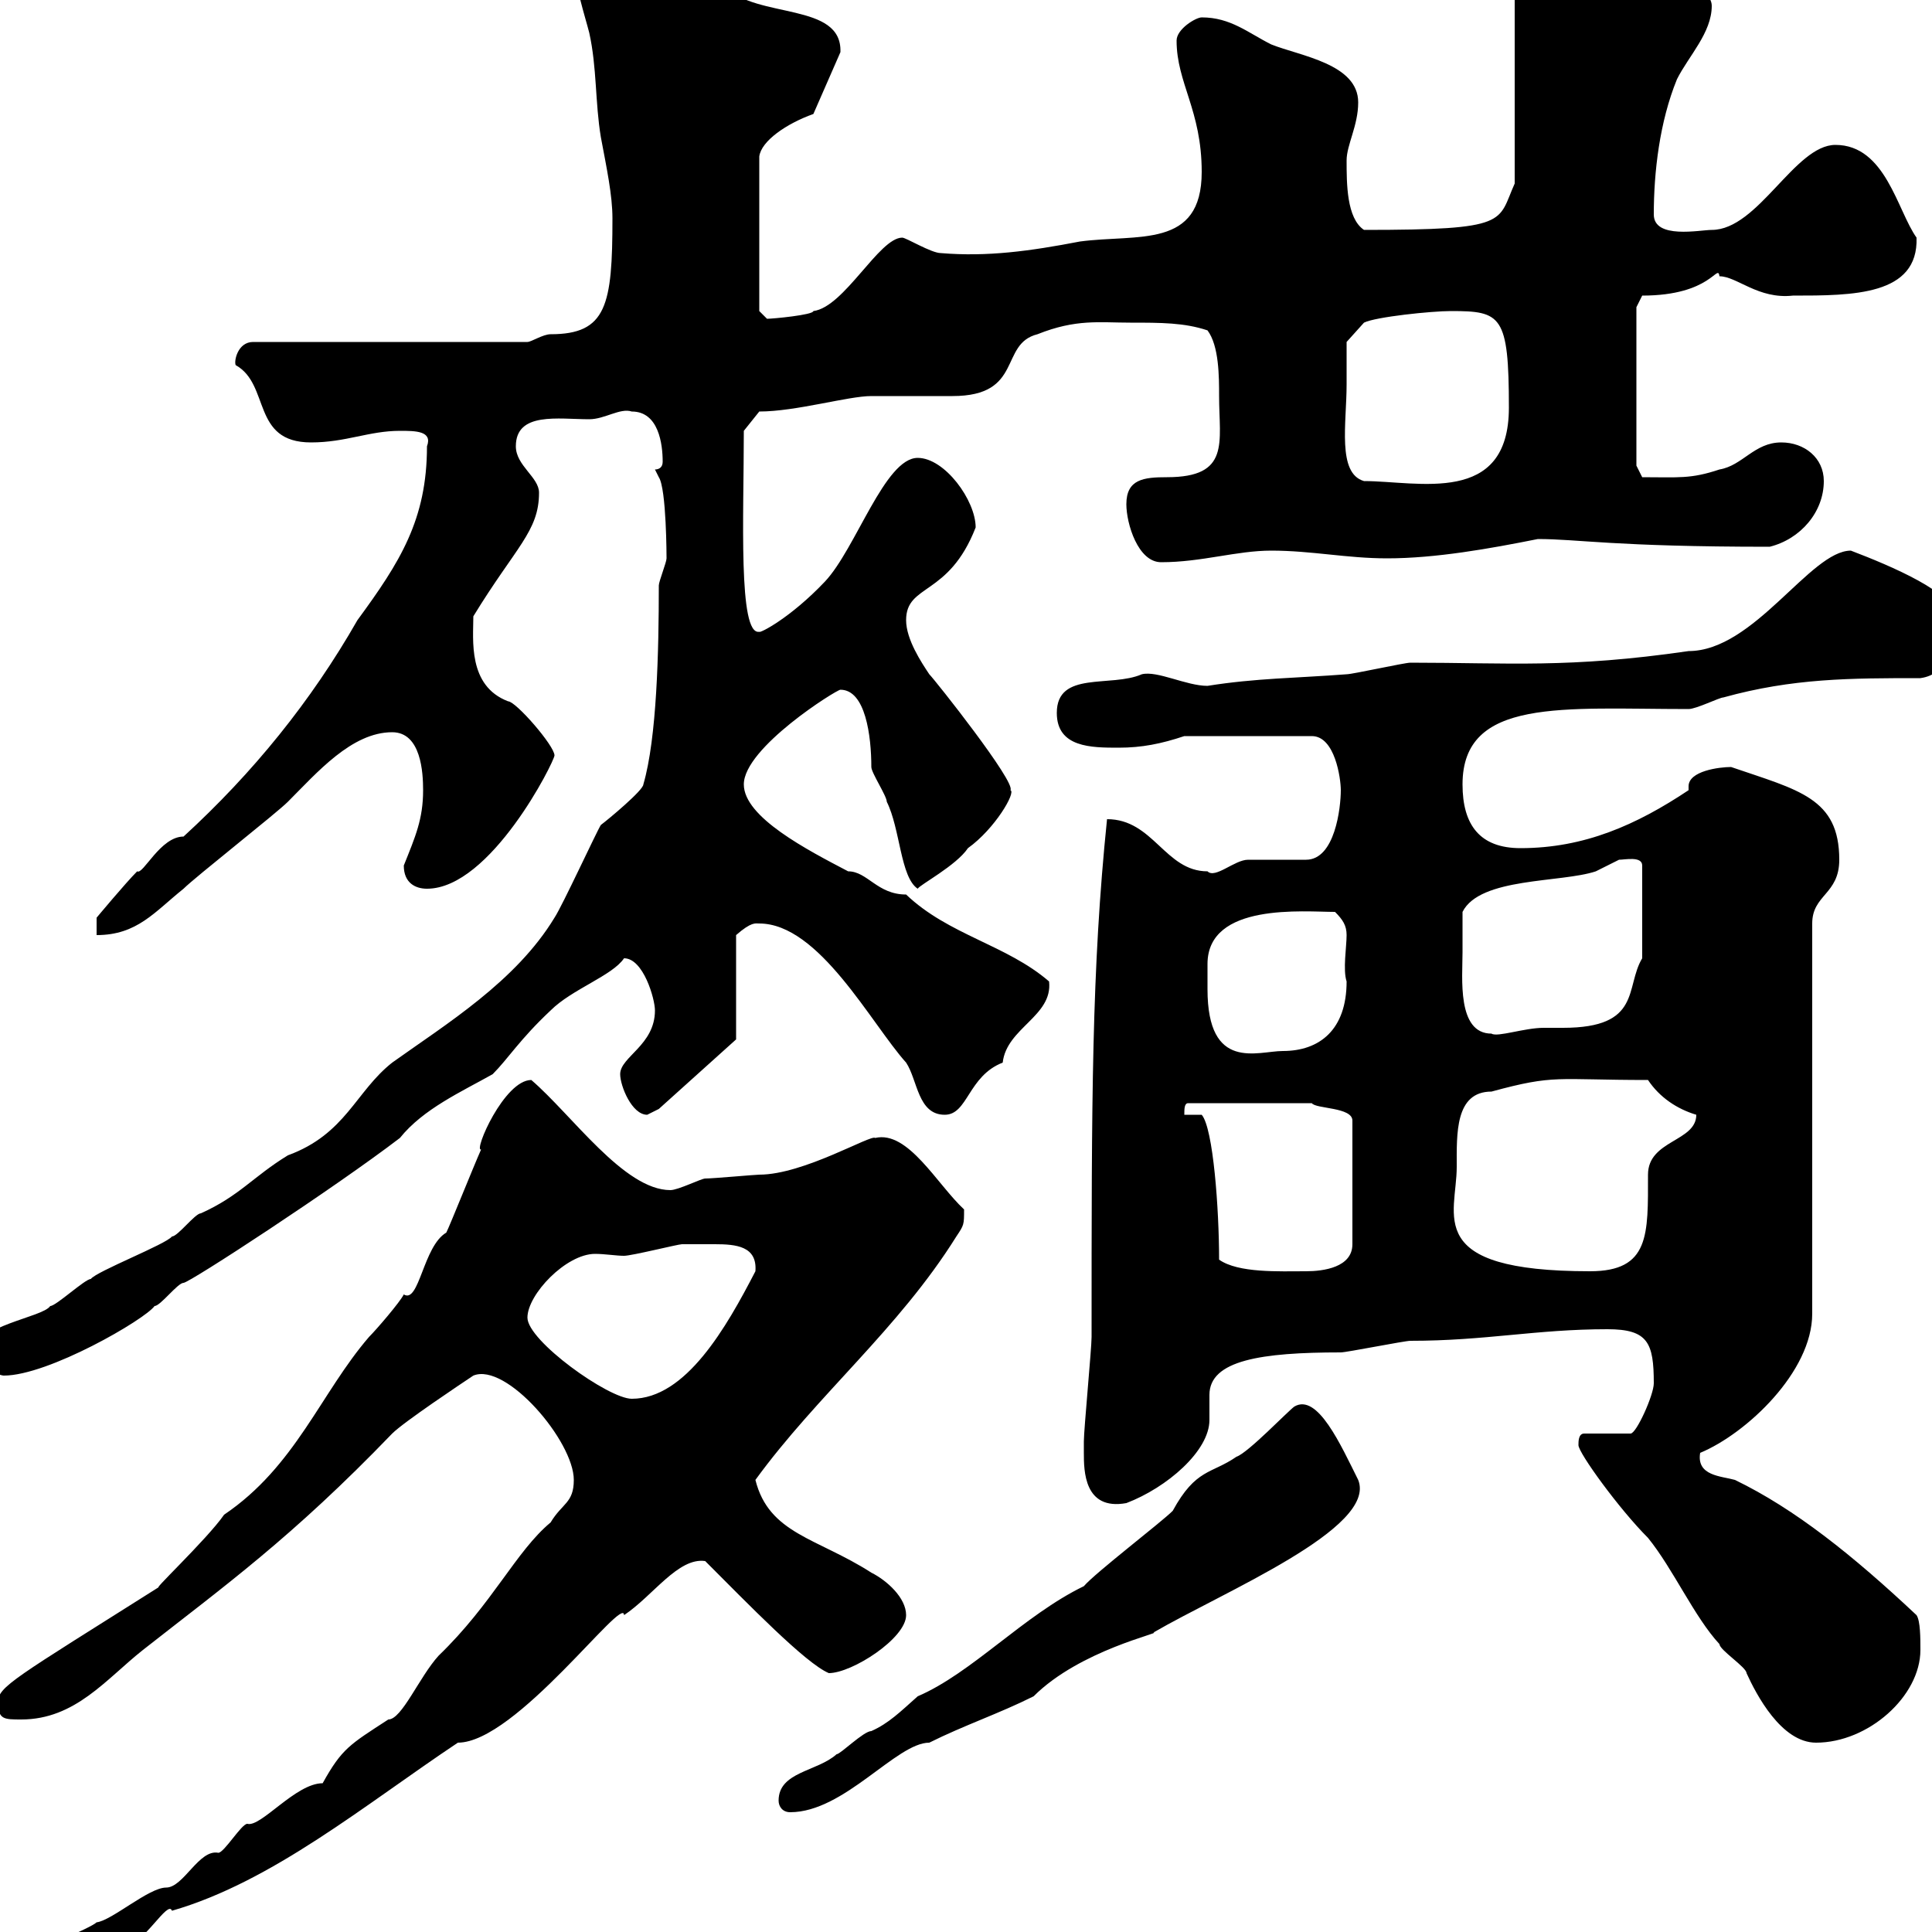 <svg xmlns="http://www.w3.org/2000/svg" xmlns:xlink="http://www.w3.org/1999/xlink" width="300" height="300"><path d="M-0.30 307.50C-0.30 309.90 0.90 309.30 2.40 309.30C6.30 309.30 13.50 304.80 19.50 302.10C22.20 302.10 26.10 294.90 26.70 296.70C42.30 292.20 56.70 280.20 71.10 270.60C80.10 270.60 96.90 247.50 96.90 250.80C101.40 247.80 105.30 241.80 109.50 242.40C116.10 249 125.10 258.30 128.70 259.80C132.30 259.80 140.70 254.40 140.70 250.80C140.70 248.10 137.70 245.40 135.30 244.20C126.90 238.80 119.40 238.20 117.30 229.80C126.90 216.60 139.50 206.40 148.50 192C149.70 190.20 149.70 190.20 149.70 187.80C145.50 183.90 141 175.50 135.90 176.70C135.30 176.10 124.80 182.40 117.90 182.40C117.30 182.40 110.70 183 109.50 183C108.90 183 105.30 184.80 104.10 184.80C96.90 184.80 88.80 173.10 82.50 167.70C78.30 167.70 73.50 178.80 74.70 178.50C73.50 181.20 69.90 190.20 69.30 191.40C65.70 193.50 65.10 202.50 62.70 201C62.10 202.20 58.50 206.40 57.30 207.60C49.80 216.30 45.90 227.70 34.80 235.20C32.10 239.10 22.80 247.80 24.90 246.30C2.10 260.70-0.30 261.90-0.30 264.30C-0.30 267 0.60 267 3.30 267C11.70 267 16.50 260.70 22.20 256.20C34.80 246.30 45.30 238.80 60.90 222.60C62.70 220.80 71.70 214.80 73.50 213.60C78.60 211.50 89.10 223.80 89.10 229.80C89.10 233.40 87.30 233.40 85.50 236.40C80.10 240.90 76.50 249 68.10 257.10C65.10 260.40 62.40 267 60.30 267C54.30 270.90 53.10 271.50 50.10 276.90C45.90 276.90 40.50 283.80 38.40 283.20C37.50 283.20 34.80 287.70 33.90 287.70C30.90 287.10 28.50 293.10 25.80 293.10C23.10 293.10 17.40 298.20 15 298.50C14.10 299.40 5.10 303 4.20 303.90C4.20 303.90-0.30 307.50-0.30 307.50ZM120.90 279.60C120.90 280.50 121.50 281.40 122.70 281.40C131.10 281.40 139.20 270.60 144.30 270.60C149.70 267.90 155.10 266.10 160.50 263.40C167.70 256.20 180.60 253.50 179.10 253.50C189.90 247.20 213.90 237.30 210.90 229.80C208.20 224.40 204.60 216.30 201 218.40C200.10 219 193.80 225.60 192 226.20C188.10 228.90 185.70 228 182.10 234.60C180.30 236.40 170.10 244.20 168.30 246.30C159 250.80 150.90 259.80 142.50 263.40C139.80 265.80 138 267.60 135.30 268.80C134.10 268.80 130.50 272.40 129.90 272.40C126.90 275.10 120.90 275.10 120.90 279.60ZM245.10 224.40C245.10 225.60 251.40 234.30 255.90 238.80C259.80 243.60 263.10 251.10 267 255.30C267 256.20 271.20 258.90 271.20 259.80C272.70 263.10 276.60 270.60 282 270.60C290.10 270.60 298.20 263.40 298.20 256.20C298.20 254.40 298.20 251.70 297.60 250.80C287.70 241.50 278.70 234.30 269.40 229.80C267.30 229.20 263.40 229.20 264 225.60C271.20 222.60 281.40 213 281.40 204L281.40 143.40C281.40 138.90 285.60 138.90 285.60 133.50C285.60 123.90 279.30 122.70 268.80 119.10C267 119.10 262.20 119.70 262.20 122.10C262.20 122.70 262.20 122.70 262.20 122.70C254.10 128.10 246 131.70 236.10 131.70C229.80 131.70 227.10 128.10 227.10 121.80C227.10 108.30 242.70 110.10 262.20 110.10C263.40 110.10 267 108.30 267.60 108.30C278.40 105.30 287.40 105.30 298.20 105.30C302.70 104.70 303.90 99.60 303.60 95.70C303.60 92.10 293.70 87.90 287.40 85.50C281.10 85.50 272.40 101.10 262.20 101.10C243.60 103.80 234.30 102.90 219 102.90C218.10 102.90 210 104.70 209.10 104.70C201.30 105.30 195 105.30 187.50 106.50C184.20 106.50 179.70 104.10 177.30 104.70C172.50 106.80 164.10 104.10 164.10 110.70C164.10 116.10 169.50 116.10 173.70 116.10C177.30 116.10 180.30 115.50 183.90 114.30L203.70 114.30C207.30 114.30 208.20 120.90 208.20 122.70C208.20 125.40 207.30 133.50 202.80 133.50C201.90 133.50 194.70 133.50 193.80 133.50C191.70 133.50 188.70 136.50 187.50 135.30C180.90 135.30 179.10 127.20 171.90 127.20C169.50 150.60 169.50 170.70 169.50 207.60C169.50 209.40 168.30 222 168.30 223.80C168.30 223.80 168.30 224.40 168.30 225.60C168.30 228.30 168.30 234.60 174.90 233.40C181.20 231 187.80 225.30 187.80 220.50C187.80 219.30 187.80 218.10 187.80 216.60C187.80 211.20 195.90 210 208.20 210C209.10 210 218.10 208.20 219 208.20C230.70 208.20 238.50 206.40 249.60 206.40C255.90 206.40 256.80 208.50 256.80 214.80C256.80 216.60 254.10 222.60 253.20 222.60L246 222.60C245.10 222.60 245.10 223.80 245.10 224.40ZM81.90 204.60C81.90 201 87.90 194.70 92.40 194.70C93.90 194.70 95.70 195 96.90 195C98.10 195 105.30 193.20 105.90 193.20C107.70 193.20 109.20 193.20 111 193.20C114.30 193.20 117.60 193.50 117.30 197.40C112.80 206.10 106.50 217.20 98.10 217.20C94.50 217.20 81.90 208.20 81.90 204.60ZM-3.90 210C-3.90 211.80-0.30 213.60 0.60 213.60C7.50 213.60 22.50 204.90 24 202.80C24.90 202.80 27.60 199.20 28.50 199.20C29.40 199.20 51.90 184.50 62.10 176.70C65.70 172.20 71.70 169.50 76.50 166.80C78.90 164.40 80.70 161.40 85.50 156.90C88.80 153.60 95.10 151.50 96.90 148.80C99.90 148.80 101.70 155.10 101.70 156.90C101.70 162.30 96.30 164.10 96.30 166.80C96.30 168.60 98.10 173.10 100.50 173.10C100.50 173.10 102.30 172.20 102.30 172.20L114.30 161.40L114.30 145.20C116.70 143.10 117.30 143.40 117.90 143.40C127.20 143.40 135.30 159 140.70 165C142.50 167.70 142.50 173.10 146.70 173.10C150.30 173.10 150.30 167.10 155.70 165C156.30 159.60 163.50 157.80 162.90 152.40C156.30 146.70 147.30 145.20 140.70 138.90C136.20 138.90 134.70 135.30 131.70 135.30C125.40 132 115.50 126.90 115.50 121.80C115.50 116.10 129.90 107.10 130.50 107.10C134.40 107.10 135.30 114.30 135.30 119.10C135.30 120 137.70 123.60 137.70 124.50C139.80 128.70 139.80 136.20 142.50 138C142.80 137.40 148.50 134.40 150.30 131.70C154.50 128.70 157.80 123 156.90 122.70C157.80 121.50 145.20 105.60 144.30 104.70C143.10 102.90 140.70 99.30 140.70 96.30C140.70 90.60 147.30 92.70 151.50 81.90C151.50 77.70 146.70 71.10 142.50 71.10C137.40 71.10 132.90 85.20 128.10 90.30C122.70 96 117.90 98.40 117.90 98.10C114.60 98.70 115.50 80.10 115.50 66.90L117.90 63.90C123.60 63.90 131.70 61.50 135.30 61.50C135.90 61.50 146.70 61.50 147.90 61.50C159 61.50 155.10 53.40 161.10 51.90C167.10 49.50 170.70 50.10 175.50 50.10C180.30 50.10 183.90 50.10 187.50 51.30C189.30 53.70 189.30 58.50 189.30 61.50C189.30 68.70 191.10 74.10 181.20 74.10C177.60 74.10 174.90 74.40 174.90 78.30C174.90 81.30 176.70 87.30 180.30 87.30C186.60 87.30 192 85.50 197.40 85.50C203.70 85.50 209.10 86.70 215.40 86.70C222.90 86.70 231.30 85.20 238.80 83.70C245.10 83.70 250.50 84.90 274.80 84.90C279.60 83.70 283.20 79.50 283.20 74.70C283.20 71.10 280.20 68.70 276.60 68.70C272.40 68.70 270.60 72.30 267 72.90C262.50 74.40 260.70 74.10 255 74.10L254.10 72.30L254.10 47.70L255 45.90C265.80 45.90 266.70 40.80 267 42.90C269.70 42.90 273 46.50 278.40 45.90C287.70 45.90 297.90 45.90 297.60 36.90C294.60 32.70 292.80 22.50 285 22.50C278.70 22.50 273 35.70 265.80 35.70C264 35.70 256.80 37.20 256.80 33.30C256.80 26.70 257.70 18.90 260.40 12.30C262.20 8.70 265.80 5.10 265.80 0.90C265.80-2.40 257.70-4.50 250.50-4.50C246-4.50 244.20-6.90 236.10-6.30L235.20-4.50L235.20 28.50C232.50 34.50 234.60 35.70 211.80 35.70C209.10 33.90 209.10 28.50 209.10 24.90C209.10 22.50 210.90 19.50 210.90 15.90C210.90 9.90 201.90 8.70 197.40 6.90C193.80 5.10 191.10 2.70 186.60 2.70C185.70 2.70 182.70 4.50 182.70 6.30C182.70 12.90 186.60 17.10 186.60 26.70C186.60 38.70 176.70 36.30 167.70 37.50C159.90 39 153.30 39.90 146.10 39.30C144.60 39.30 140.70 36.90 140.10 36.90C136.50 36.90 131.10 47.70 126.30 48.30C126.30 48.90 120 49.50 119.10 49.50C119.10 49.50 117.90 48.30 117.90 48.30L117.90 24.30C118.20 21.90 122.10 19.20 126.30 17.70L130.50 8.10C130.80 0.30 117.60 3 112.50-2.10C111.30-2.10 102.30-5.70 101.70-5.70C98.10-6.30 95.10-9.30 91.50-9.30C89.70-9.30 89.10-8.10 89.10-6.30C89.10-2.70 90.90 2.70 91.50 5.10C92.70 10.50 92.40 15.90 93.30 21.30C94.20 26.10 95.10 30.30 95.10 33.90C95.10 47.40 94.20 51.90 85.50 51.90C84.30 51.90 82.50 53.10 81.90 53.10L39.30 53.10C36.90 53.10 36.30 56.10 36.60 56.70C42 59.70 39 68.70 48.30 68.70C53.70 68.70 57.30 66.90 62.10 66.90C64.50 66.90 67.20 66.90 66.30 69.30C66.30 80.70 62.10 87.30 55.50 96.30C48.30 108.90 39.30 120 28.50 129.90C24.90 129.90 22.20 135.90 21.30 135.30C19.50 137.10 15 142.50 15 142.50L15 145.20C21.30 145.20 24 141.60 28.50 138C30.30 136.20 42.90 126.30 44.70 124.50C49.20 120 54.60 113.70 60.90 113.70C65.40 113.70 65.70 120 65.70 122.70C65.70 127.20 64.50 129.90 62.70 134.40C62.70 137.10 64.50 138 66.30 138C76.20 138 86.10 118.20 86.10 117.30C86.10 115.80 80.10 108.90 78.90 108.90C72.60 106.50 73.50 99.30 73.50 95.70C80.10 84.90 83.70 82.50 83.70 76.50C83.70 74.10 80.10 72.30 80.10 69.30C80.10 63.90 86.70 65.10 91.50 65.10C93.90 65.10 96.30 63.30 98.10 63.90C102.30 63.90 102.90 69 102.90 71.70C102.90 72.60 102.30 72.90 101.70 72.90L102.30 74.10C103.50 75.90 103.50 86.70 103.50 86.70C103.50 87.30 102.30 90.30 102.30 90.90C102.30 101.10 102 114.60 99.90 121.80C99.90 122.70 94.50 127.20 93.30 128.10C92.70 129 87.30 140.70 86.10 142.50C80.10 152.40 69.30 159 60.90 165C55.20 169.50 53.70 176.10 44.70 179.40C39.30 182.70 37.20 185.70 31.20 188.40C30.30 188.40 27.60 192 26.70 192C25.80 193.20 15 197.40 14.10 198.60C13.20 198.60 8.70 202.80 7.80 202.80C6.60 204.60-3.90 205.80-3.90 210ZM189.30 195.60C189.30 187.80 188.40 175.20 186.60 173.10L183.90 173.10C183.90 172.20 183.90 171.30 184.50 171.30L203.70 171.30C204.30 172.20 210 171.90 210 174L210 193.20C210 196.80 205.50 197.40 202.80 197.40C198.60 197.40 192.30 197.70 189.30 195.60ZM226.20 181.20C226.20 176.10 225.90 169.50 231.60 169.50C241.50 166.80 241.50 167.70 255.90 167.70C257.70 170.40 260.40 172.20 263.40 173.10C263.40 177.30 255.90 177 255.90 182.40C255.90 191.70 256.20 197.40 246.90 197.40C220.80 197.40 226.20 188.70 226.20 181.20ZM187.50 149.70C187.50 140.10 202.50 141.60 207.30 141.60C208.50 142.80 209.10 143.70 209.10 145.20C209.10 147 208.50 150.60 209.10 152.40C209.10 159.90 204.90 163.20 199.20 163.20C195.30 163.20 187.50 166.50 187.50 153.60C187.50 152.10 187.50 150.60 187.50 149.70ZM227.10 147.90C227.10 147 227.10 142.50 227.10 141.60C229.80 136.20 242.40 137.10 247.80 135.30C247.80 135.30 251.40 133.50 251.40 133.50C252.30 133.50 255 132.90 255 134.40L255 148.80C252.30 153.30 255 159.60 242.70 159.60C241.80 159.60 240.30 159.60 239.70 159.60C236.70 159.60 232.50 161.10 231.60 160.50C226.20 160.50 227.10 151.80 227.10 147.90ZM209.10 59.70C209.10 57.90 209.10 53.10 209.10 53.10L211.80 50.10C213.60 49.20 222.30 48.30 225.30 48.30C233.10 48.30 234.30 48.90 234.30 63.30C234.30 78.60 220.20 74.70 211.80 74.70C207.60 73.50 209.10 65.70 209.10 59.70Z"/></svg>